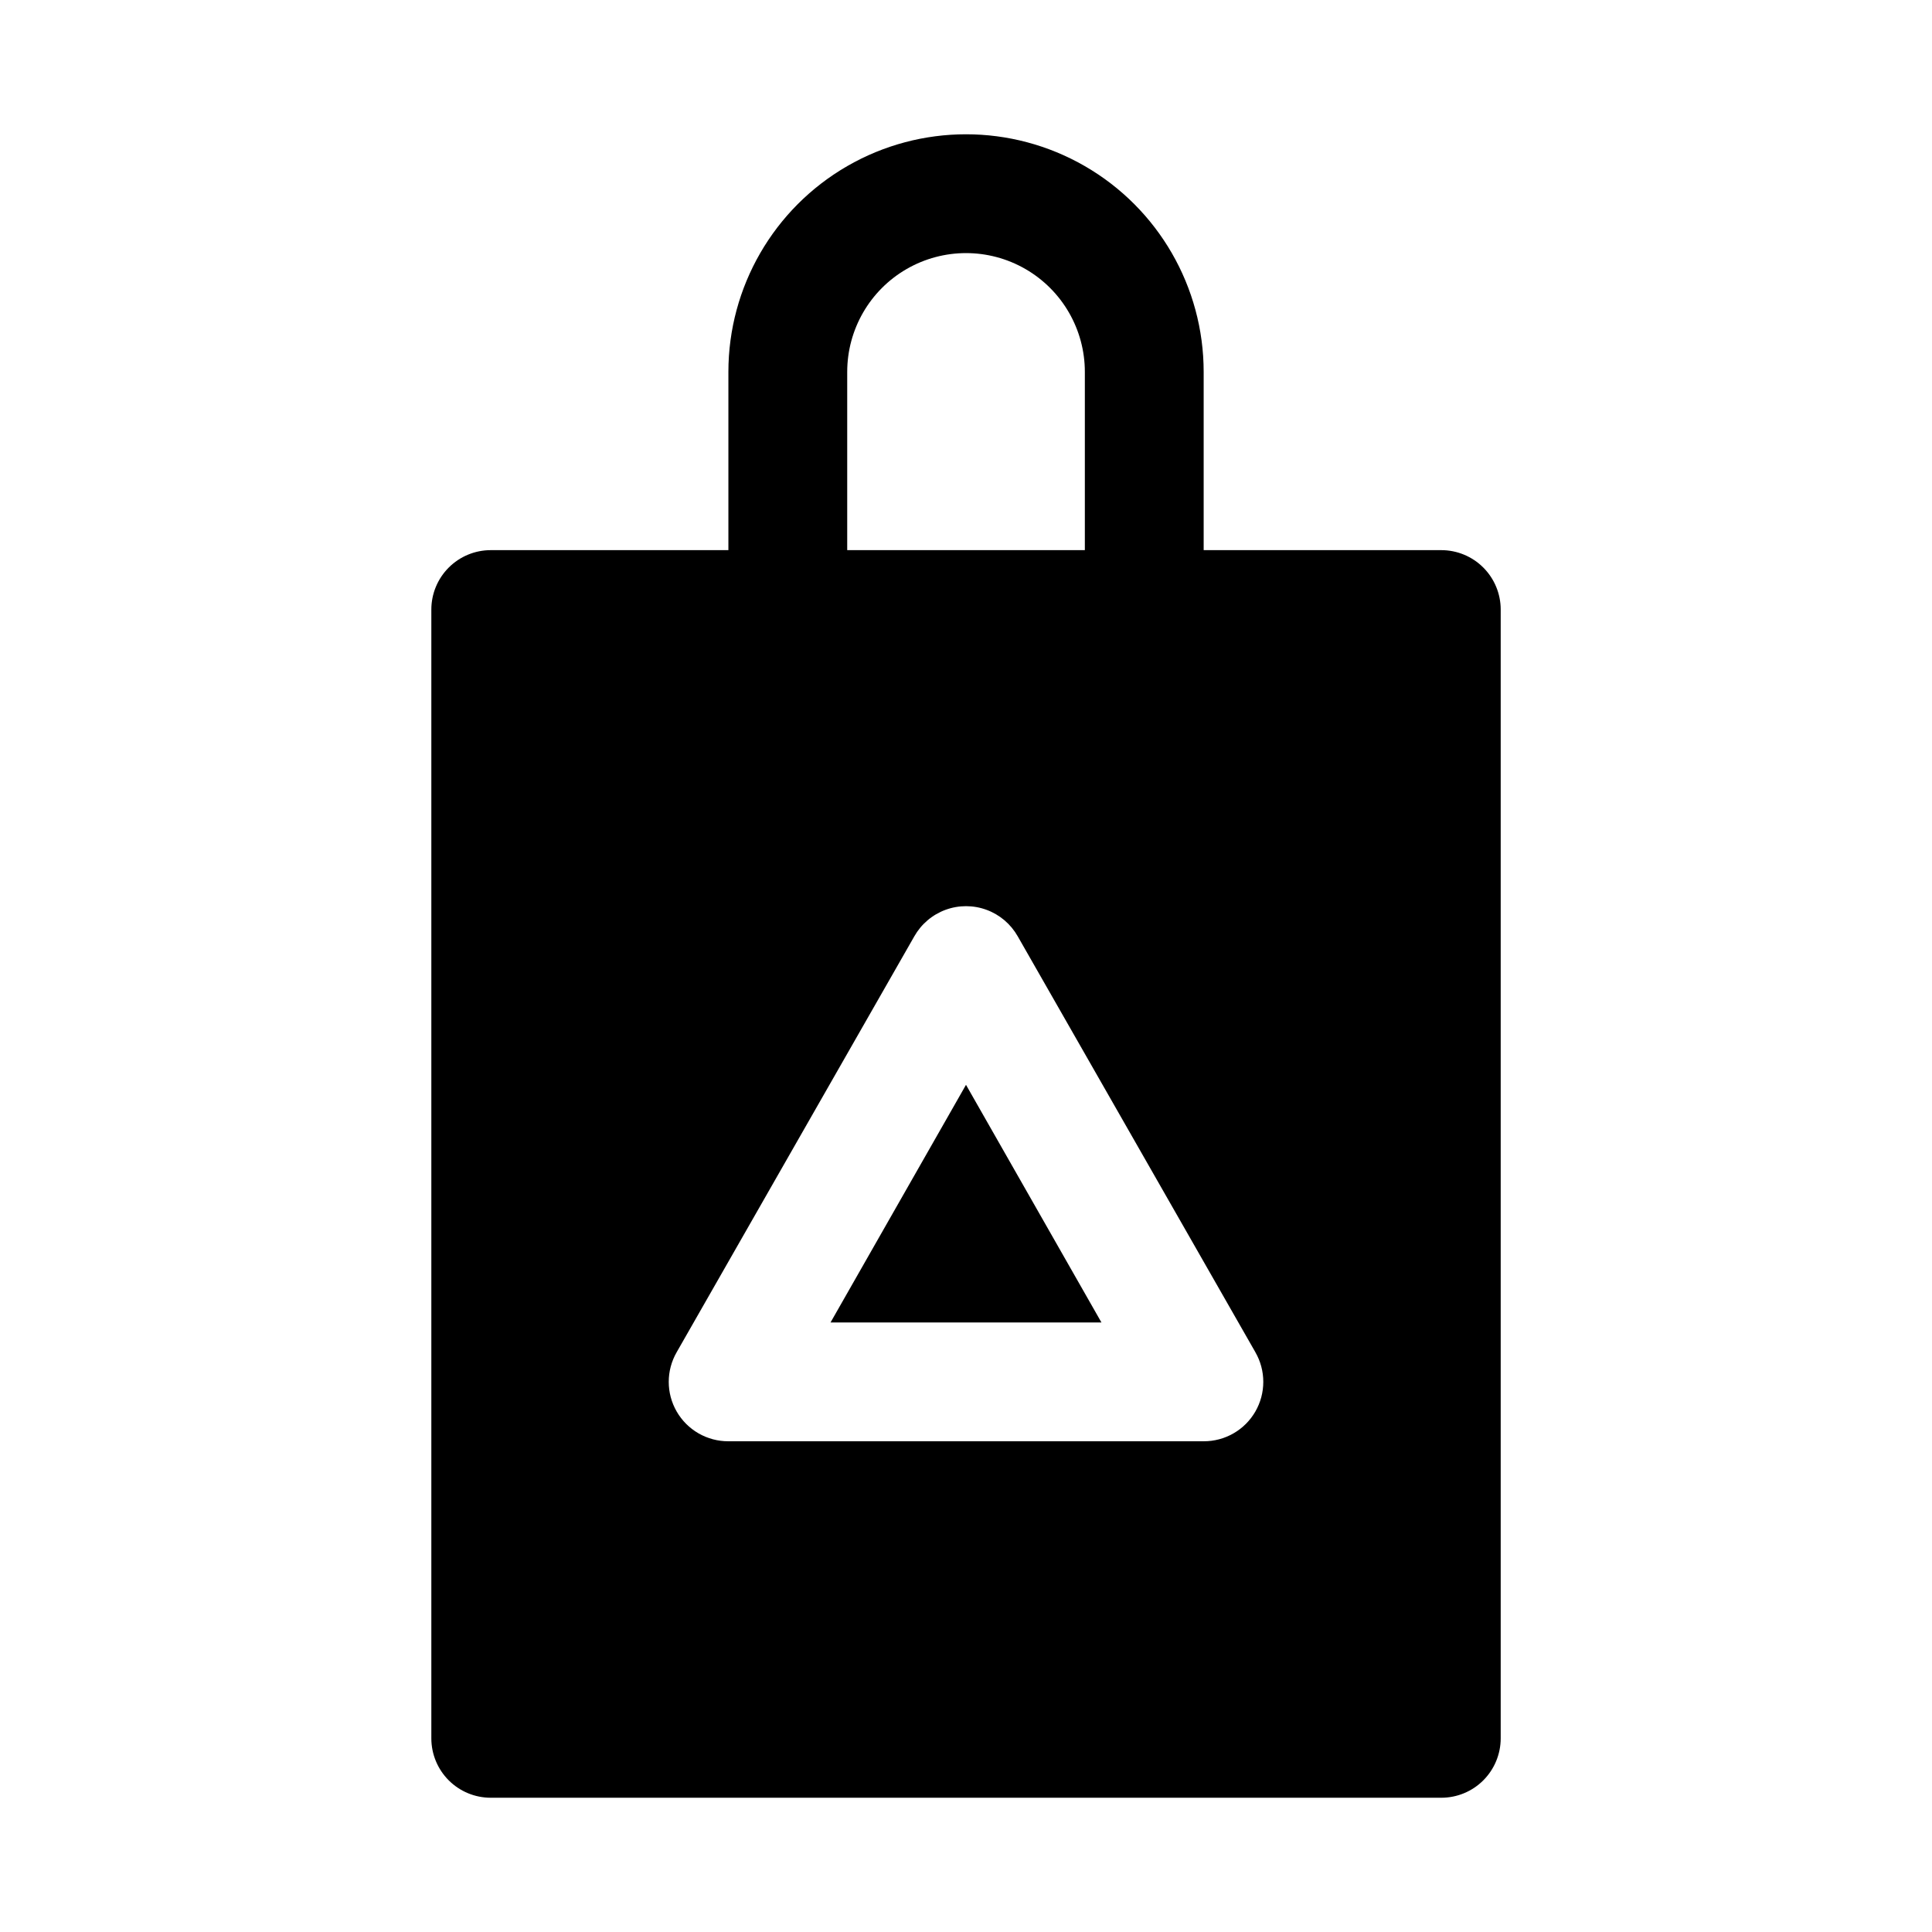 <?xml version="1.0" encoding="UTF-8"?>
<!-- Uploaded to: ICON Repo, www.svgrepo.com, Generator: ICON Repo Mixer Tools -->
<svg fill="#000000" width="800px" height="800px" version="1.1" viewBox="144 144 512 512" xmlns="http://www.w3.org/2000/svg">
 <path d="m400 431.49 35.895 62.977-71.793-0.004zm141.7-125.95v299.14c0 4.176-1.66 8.18-4.613 11.133-2.949 2.953-6.957 4.609-11.133 4.609h-251.9c-4.176 0-8.18-1.656-11.133-4.609-2.953-2.953-4.613-6.957-4.613-11.133v-299.14c0-4.176 1.66-8.18 4.613-11.133 2.953-2.953 6.957-4.613 11.133-4.613h62.977v-47.23c0-22.5 12.004-43.289 31.488-54.539s43.488-11.25 62.977 0c19.484 11.25 31.488 32.039 31.488 54.539v47.23h62.977-0.004c4.176 0 8.184 1.66 11.133 4.613 2.953 2.953 4.613 6.957 4.613 11.133zm-173.18-15.746h62.977v-47.23c0-11.25-6.004-21.645-15.746-27.27-9.742-5.625-21.746-5.625-31.488 0-9.742 5.625-15.742 16.02-15.742 27.27zm108.16 212.54-62.977-110.21c-1.84-3.242-4.769-5.731-8.273-7.016-3.5-1.285-7.344-1.285-10.848 0-3.5 1.285-6.434 3.773-8.273 7.016l-62.977 110.21v0.004c-2.812 4.871-2.812 10.871 0 15.742 1.387 2.402 3.387 4.398 5.789 5.777 2.406 1.383 5.137 2.106 7.91 2.094h125.95c2.773 0.012 5.5-0.711 7.906-2.094 2.406-1.379 4.402-3.375 5.789-5.777 1.383-2.394 2.109-5.109 2.109-7.871 0-2.766-0.727-5.481-2.109-7.871z"/>
</svg>